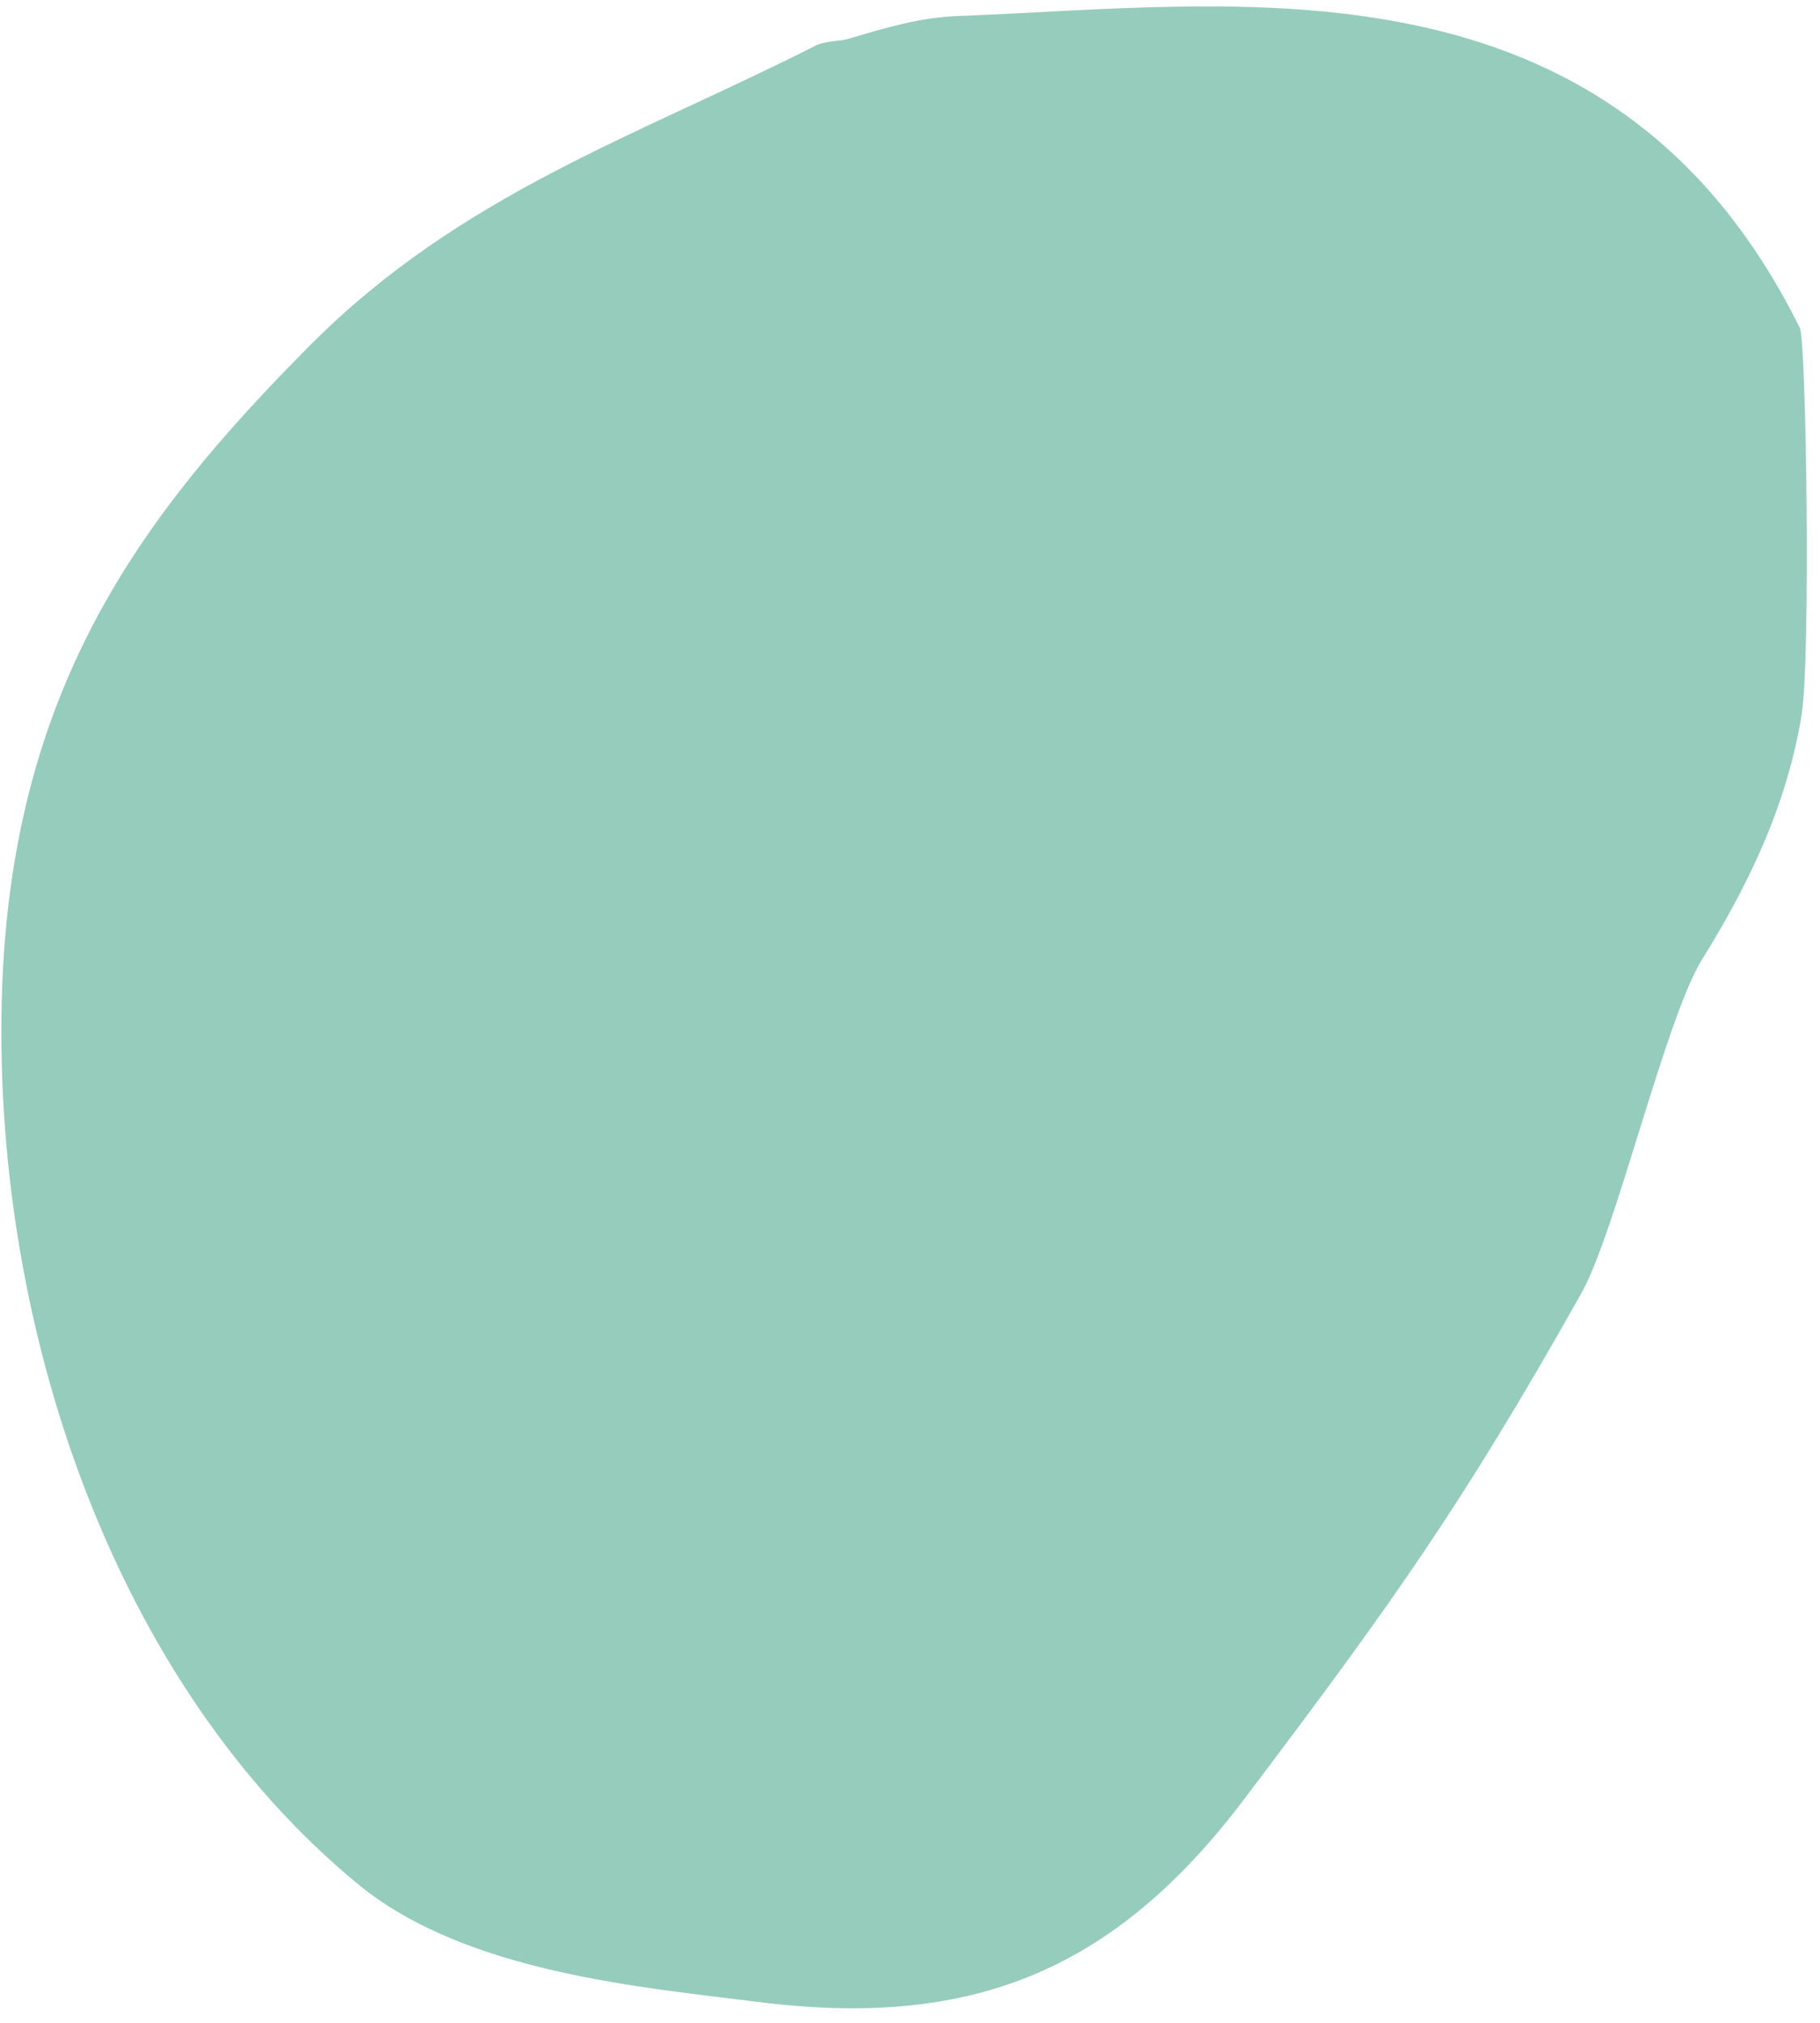 <svg xmlns="http://www.w3.org/2000/svg" xmlns:xlink="http://www.w3.org/1999/xlink" width="99px" height="110px" viewBox="0 0 99 110"><title>attend-events-bkg-shape@1x</title><g id="Page-1" stroke="none" stroke-width="1" fill="none" fill-rule="evenodd"><g id="GET-INVOLVED---Laptop" transform="translate(-599, -970)" fill="#96CCBB"><path d="M687.425,1070.734 C672.987,1079.959 652.686,1080.267 635.839,1074.367 C619.827,1068.756 613.001,1059.012 607.039,1047.404 C601.714,1037.038 601.703,1026.968 600.021,1016.203 C599.922,1015.581 600.205,1014.934 600.219,1014.297 C600.271,1012.296 600.316,1010.289 600.876,1008.325 C605.015,993.778 608.177,973.378 631.166,970.002 C631.932,969.887 648.443,974.987 651.222,976.422 C655.816,978.795 659.274,982.228 662.186,985.68 C664.596,988.536 674.831,994.72 677.398,997.51 C686.459,1007.339 690.392,1012.711 697.9,1023.456 C704.744,1033.249 705.125,1041.626 700.215,1052.052 C697.529,1057.756 693.807,1066.655 687.425,1070.734 Z" id="attend-events-bkg-shape" transform="translate(651.762, 1024.16) rotate(72) translate(-651.762, -1024.16) "></path></g></g></svg>